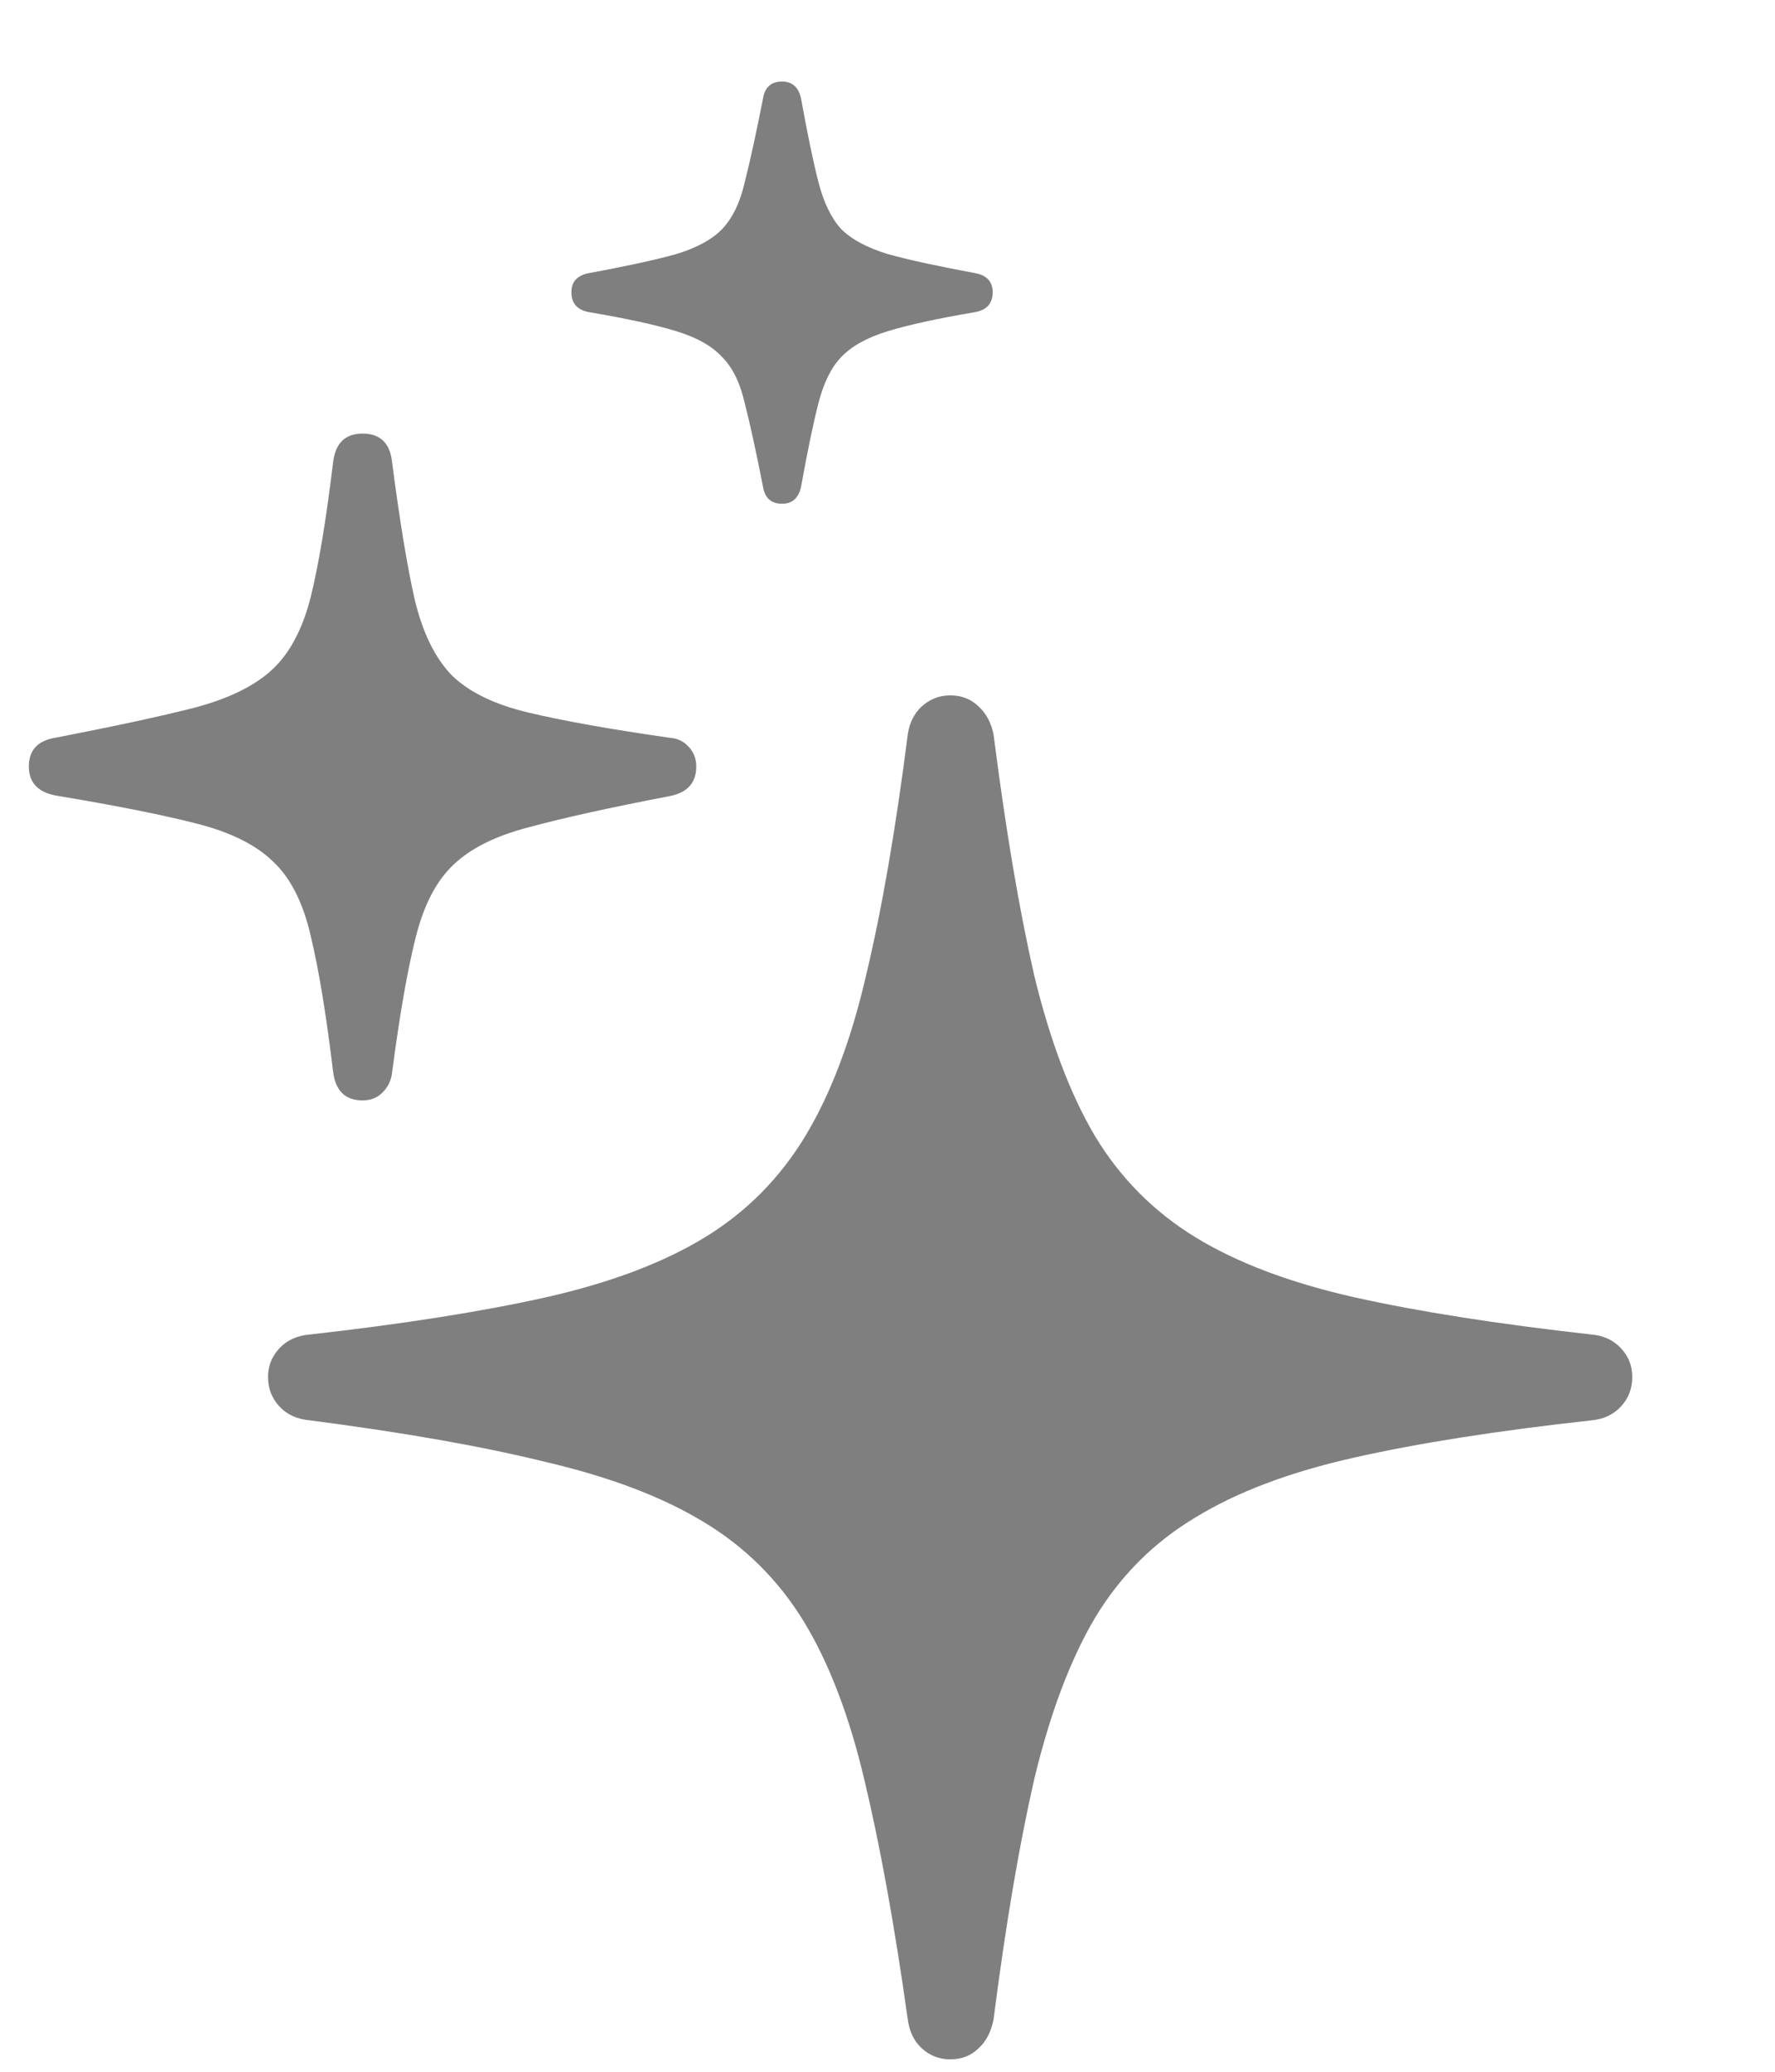<svg width="12" height="14" viewBox="0 0 12 14" fill="none" xmlns="http://www.w3.org/2000/svg">
<path d="M6.424 13.916C6.35 13.916 6.285 13.891 6.23 13.84C6.18 13.793 6.148 13.729 6.137 13.646C6.047 13.006 5.949 12.467 5.844 12.029C5.742 11.596 5.605 11.238 5.434 10.957C5.262 10.676 5.035 10.451 4.754 10.283C4.477 10.115 4.121 9.98 3.688 9.879C3.258 9.773 2.727 9.68 2.094 9.598C2.008 9.59 1.939 9.559 1.889 9.504C1.838 9.449 1.812 9.383 1.812 9.305C1.812 9.23 1.838 9.166 1.889 9.111C1.939 9.057 2.008 9.025 2.094 9.018C2.727 8.947 3.26 8.863 3.693 8.766C4.127 8.668 4.484 8.533 4.766 8.361C5.047 8.189 5.273 7.961 5.445 7.676C5.617 7.391 5.754 7.029 5.855 6.592C5.961 6.15 6.055 5.607 6.137 4.963C6.148 4.885 6.18 4.822 6.23 4.775C6.285 4.725 6.35 4.699 6.424 4.699C6.502 4.699 6.566 4.725 6.617 4.775C6.668 4.822 6.701 4.885 6.717 4.963C6.799 5.607 6.891 6.15 6.992 6.592C7.098 7.029 7.234 7.391 7.402 7.676C7.574 7.961 7.801 8.189 8.082 8.361C8.363 8.533 8.721 8.668 9.154 8.766C9.588 8.863 10.123 8.947 10.76 9.018C10.842 9.025 10.908 9.057 10.959 9.111C11.01 9.166 11.035 9.23 11.035 9.305C11.035 9.383 11.01 9.449 10.959 9.504C10.908 9.559 10.842 9.59 10.76 9.598C10.123 9.668 9.588 9.752 9.154 9.85C8.721 9.947 8.363 10.082 8.082 10.254C7.801 10.422 7.574 10.648 7.402 10.934C7.234 11.219 7.098 11.582 6.992 12.023C6.891 12.465 6.799 13.006 6.717 13.646C6.701 13.729 6.668 13.793 6.617 13.84C6.566 13.891 6.502 13.916 6.424 13.916ZM2.451 7.436C2.334 7.436 2.268 7.371 2.252 7.242C2.205 6.852 2.154 6.545 2.1 6.322C2.049 6.1 1.965 5.934 1.848 5.824C1.734 5.711 1.562 5.625 1.332 5.566C1.105 5.508 0.793 5.445 0.395 5.379C0.262 5.359 0.195 5.293 0.195 5.18C0.195 5.07 0.254 5.006 0.371 4.986C0.773 4.908 1.09 4.84 1.32 4.781C1.551 4.719 1.725 4.633 1.842 4.523C1.959 4.414 2.045 4.252 2.1 4.037C2.154 3.818 2.205 3.514 2.252 3.123C2.268 2.994 2.334 2.93 2.451 2.93C2.568 2.93 2.635 2.992 2.65 3.117C2.701 3.512 2.752 3.822 2.803 4.049C2.857 4.275 2.941 4.447 3.055 4.564C3.172 4.678 3.346 4.762 3.576 4.816C3.807 4.871 4.125 4.928 4.531 4.986C4.582 4.99 4.623 5.01 4.654 5.045C4.689 5.08 4.707 5.125 4.707 5.18C4.707 5.289 4.648 5.355 4.531 5.379C4.125 5.457 3.807 5.527 3.576 5.59C3.35 5.648 3.178 5.734 3.061 5.848C2.947 5.957 2.863 6.121 2.809 6.34C2.754 6.559 2.701 6.863 2.65 7.254C2.643 7.305 2.621 7.348 2.586 7.383C2.551 7.418 2.506 7.436 2.451 7.436ZM5.287 3.404C5.213 3.404 5.17 3.365 5.158 3.287C5.111 3.049 5.07 2.861 5.035 2.725C5.004 2.588 4.953 2.484 4.883 2.414C4.816 2.34 4.713 2.281 4.572 2.238C4.432 2.195 4.234 2.152 3.98 2.109C3.902 2.094 3.863 2.049 3.863 1.975C3.863 1.904 3.902 1.861 3.98 1.846C4.234 1.799 4.432 1.756 4.572 1.717C4.713 1.674 4.816 1.617 4.883 1.547C4.953 1.473 5.004 1.367 5.035 1.23C5.07 1.094 5.111 0.906 5.158 0.668C5.17 0.59 5.213 0.551 5.287 0.551C5.357 0.551 5.4 0.59 5.416 0.668C5.459 0.906 5.498 1.094 5.533 1.23C5.568 1.367 5.619 1.473 5.686 1.547C5.756 1.617 5.861 1.674 6.002 1.717C6.143 1.756 6.34 1.799 6.594 1.846C6.672 1.861 6.711 1.904 6.711 1.975C6.711 2.049 6.672 2.094 6.594 2.109C6.34 2.152 6.143 2.195 6.002 2.238C5.861 2.281 5.756 2.34 5.686 2.414C5.619 2.484 5.568 2.588 5.533 2.725C5.498 2.861 5.459 3.049 5.416 3.287C5.4 3.365 5.357 3.404 5.287 3.404Z" fill="black" fill-opacity="0.5"/>
</svg>
